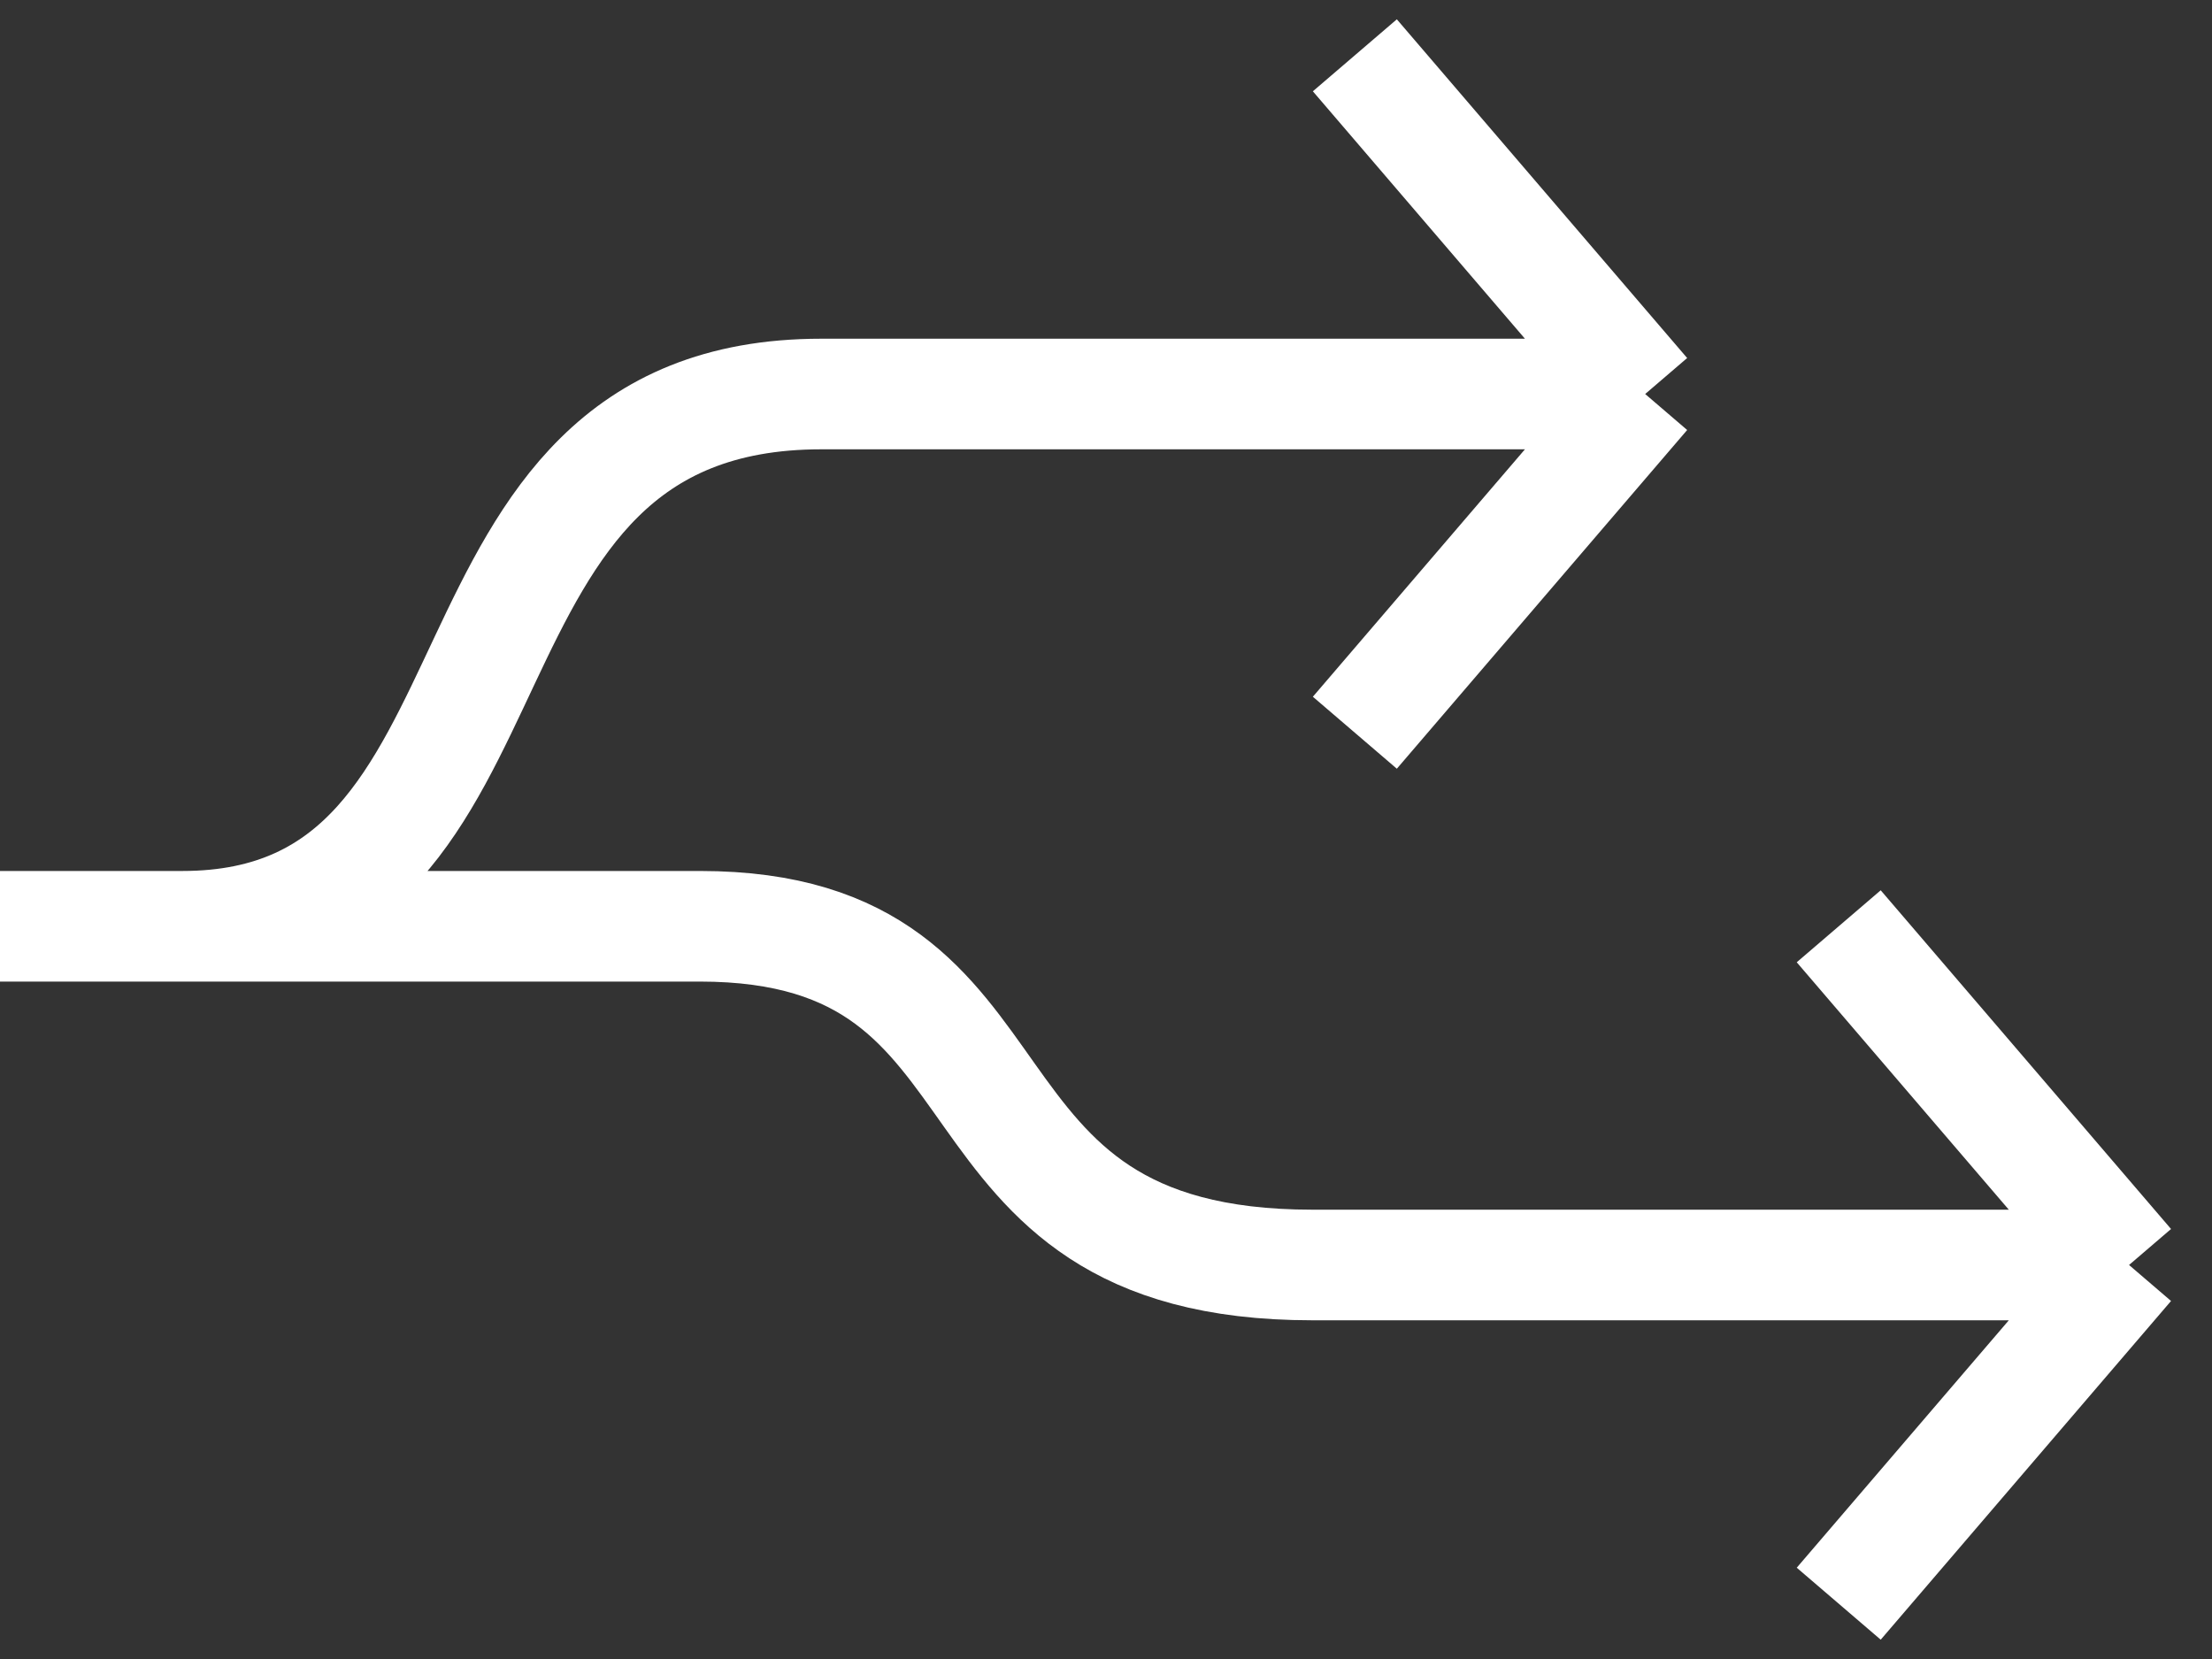 <svg width="40" height="30" viewBox="0 0 40 30" fill="none" xmlns="http://www.w3.org/2000/svg">
<rect x="0" y="0" width="40" height="30" fill="#333333" stroke="none"/>
<path d="M29.75 7.125L14.851 7.125C7.425 7.125 9.9 16.75 3.3 16.75L-6.88454e-07 16.75L12.656 16.75C18.984 16.75 16.611 22.875 23.73 22.875L38.5 22.875M29.75 7.125L24.5 13.25M29.75 7.125L24.5 1M38.5 22.875L33.25 16.75M38.5 22.875L33.25 29" stroke="white" stroke-width="2"/>
</svg>
